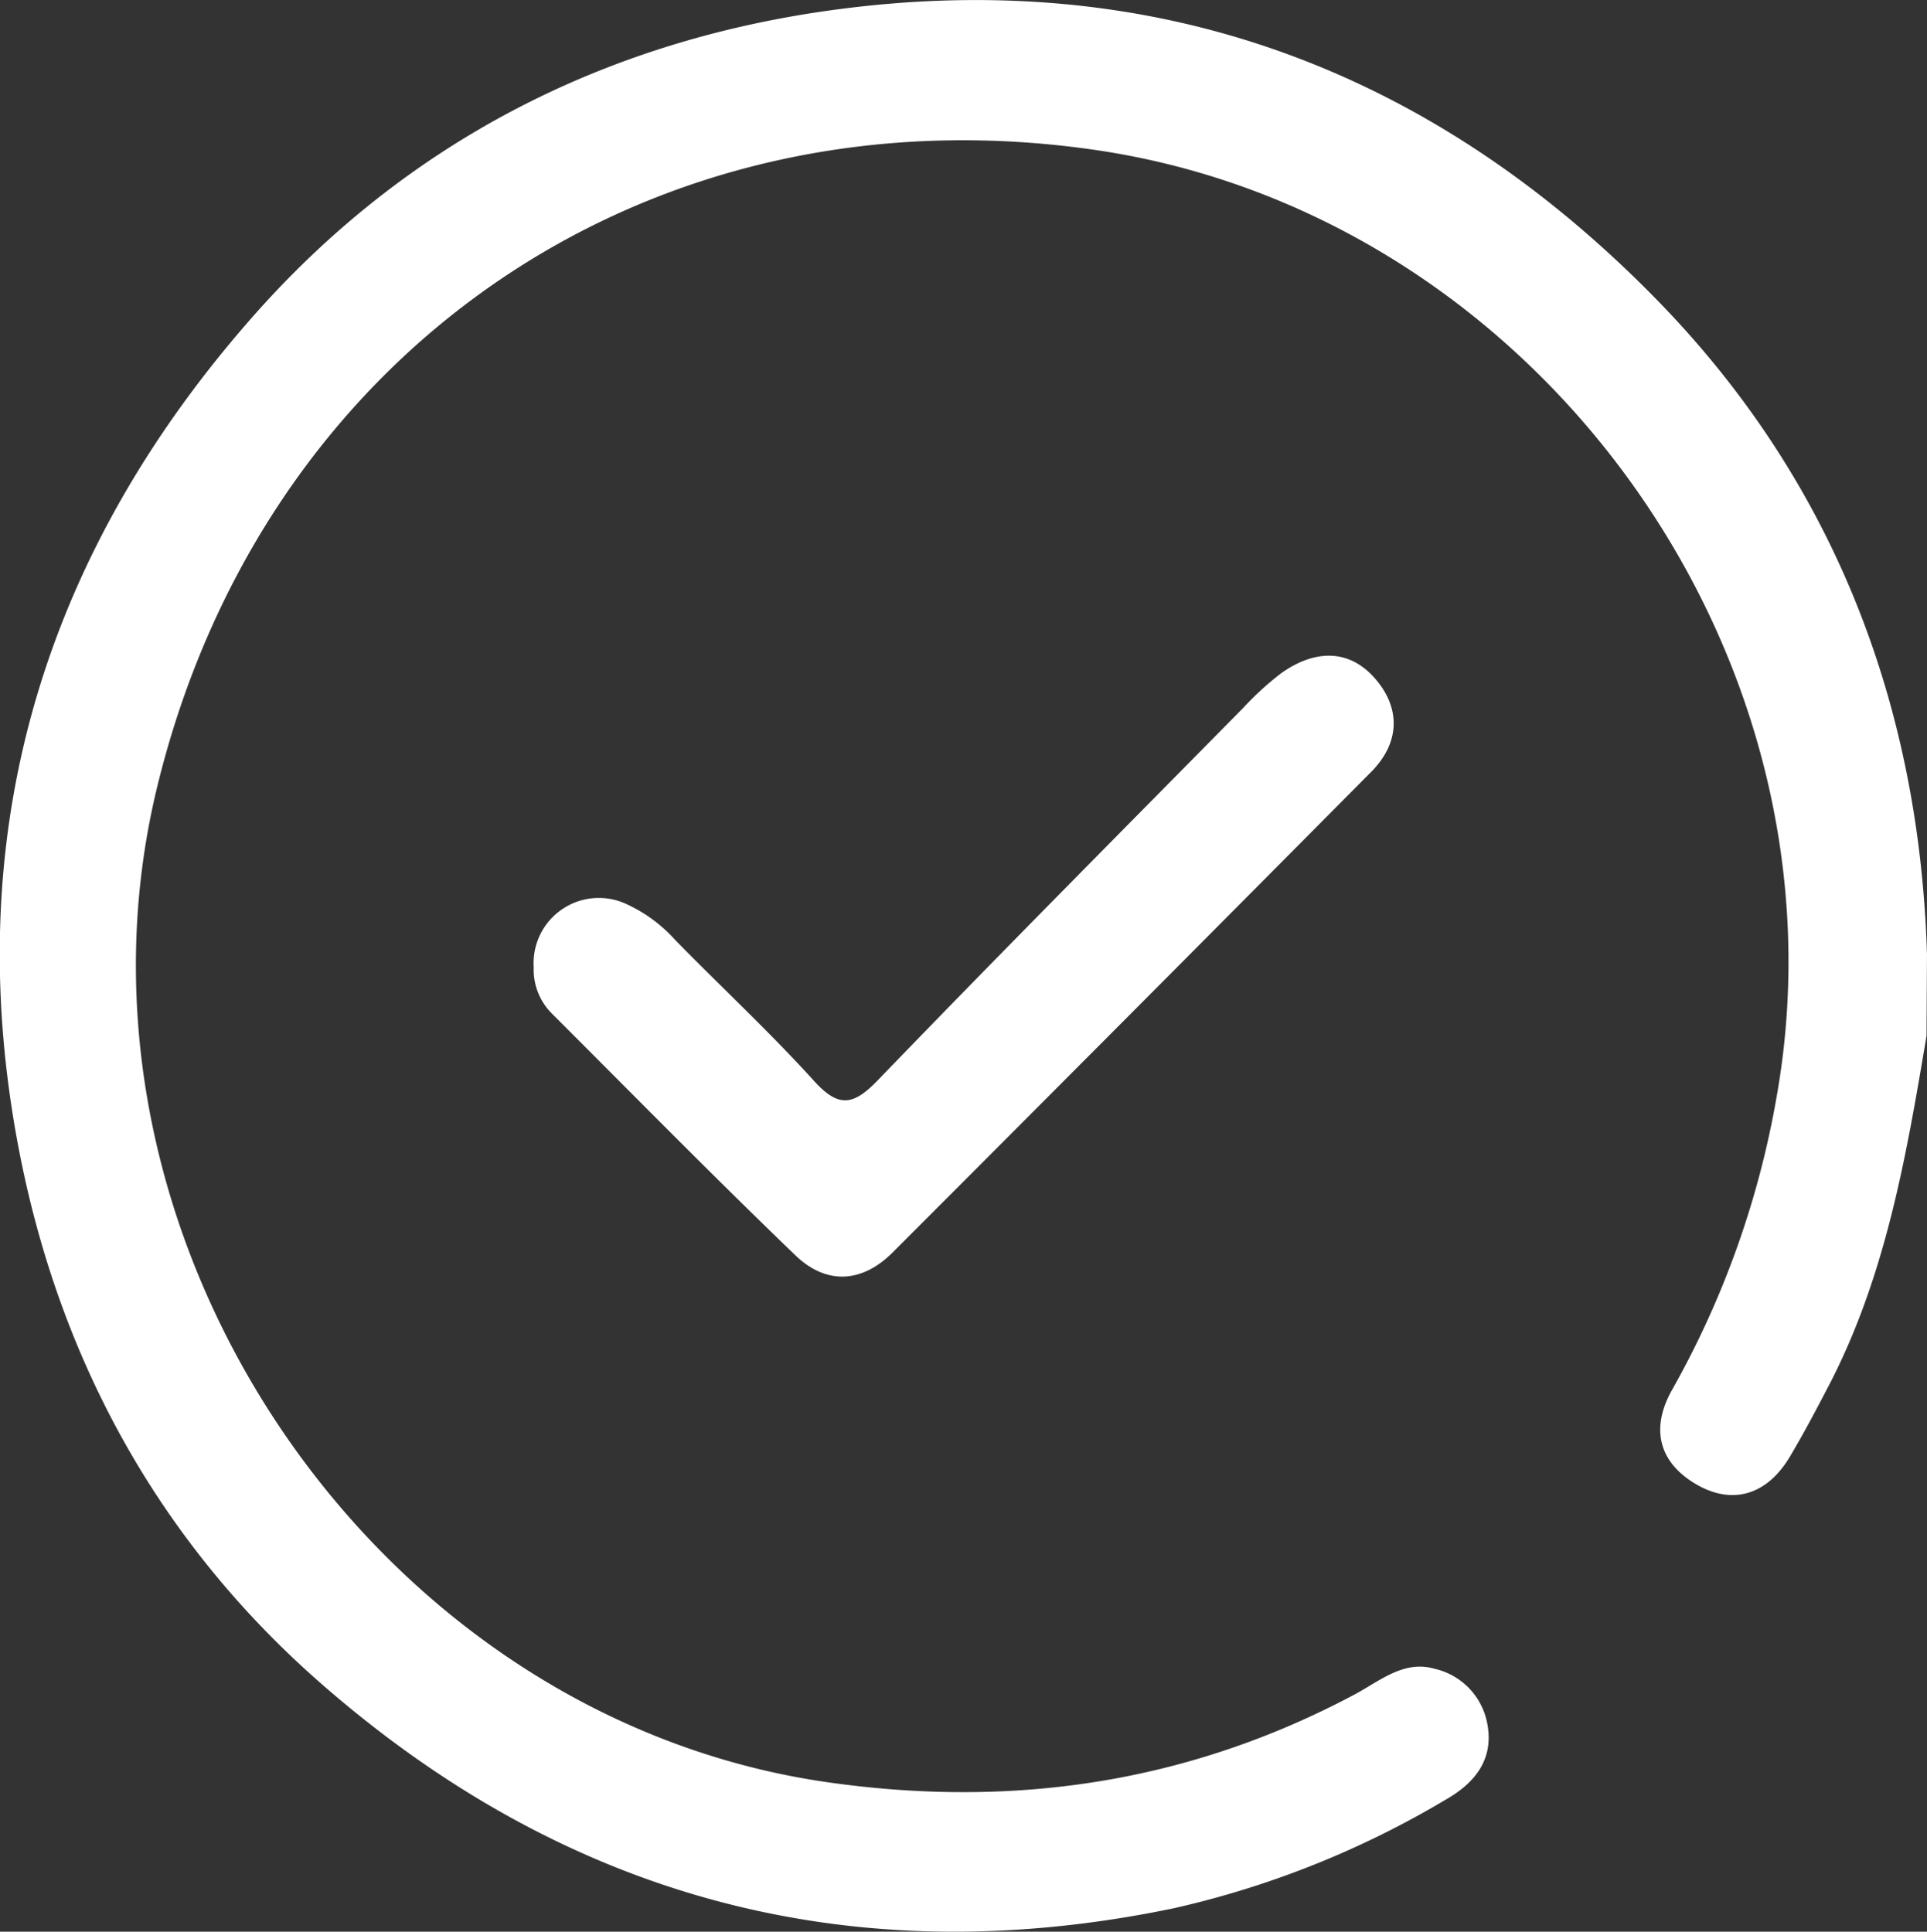<svg xmlns="http://www.w3.org/2000/svg" width="165.813" height="166.25" viewBox="0 0 165.813 166.25">
  <rect x="0" y="0" width="165.813" height="166.25" fill="#333333" stroke="none"/>
  <defs>
    <style>
      .cls-1 {
        fill: #fff;
        fill-rule: evenodd;
      }
    </style>
  </defs>
  <path id="形状_1" data-name="形状 1" class="cls-1" d="M167,83.16q-0.02,3.511-.04,7.022c-1.738,10.337-3.5,20.668-8.413,30.106-1.075,2.064-2.162,4.126-3.352,6.124-1.942,3.258-4.908,4.206-8.068,2.356-3.085-1.806-4.014-4.667-2.055-8.132a78.654,78.654,0,0,0,8.987-25.2c6.741-37.9-20.6-75.987-58.678-81.506C57.228,8.4,23.9,31.034,14.722,68.72c-9.433,38.713,18.552,80.132,57.721,85.706,15.946,2.269,31,.042,45.257-7.534,2.142-1.138,4.265-3,6.875-2.251a5.957,5.957,0,0,1,4.59,4.739c0.621,3.246-1.289,5.232-3.578,6.538a80.19,80.19,0,0,1-23.431,9.355c-27.567,5.724-52.072-.829-73.171-19.2C14.349,133.334,5.59,116.813,2.393,97.62-2,71.245,5.549,48.032,22.922,28.3,35.963,13.49,52.786,4.726,72.408,1.954,100.384-2,124.294,6.909,143.761,26.839,158.815,42.25,166.342,61.436,167,83.16ZM47.112,84.285a5.616,5.616,0,0,1,7.821-5.517,12.83,12.83,0,0,1,4.389,3.2c3.955,4.04,8.109,7.894,11.9,12.081,2.126,2.35,3.389,2.14,5.495-.043C87.1,83.239,97.651,72.622,108.156,61.965a25.579,25.579,0,0,1,3.3-3.011c2.737-1.94,5.711-2.173,8.013.431,2.246,2.541,2.223,5.541-.292,8.076Q98.629,88.176,78,108.82c-2.656,2.658-5.727,2.8-8.373.247-7.063-6.8-13.944-13.8-20.879-20.733A5.348,5.348,0,0,1,47.112,84.285Z" transform="translate(-1.188 -1.031)"/>
</svg>
